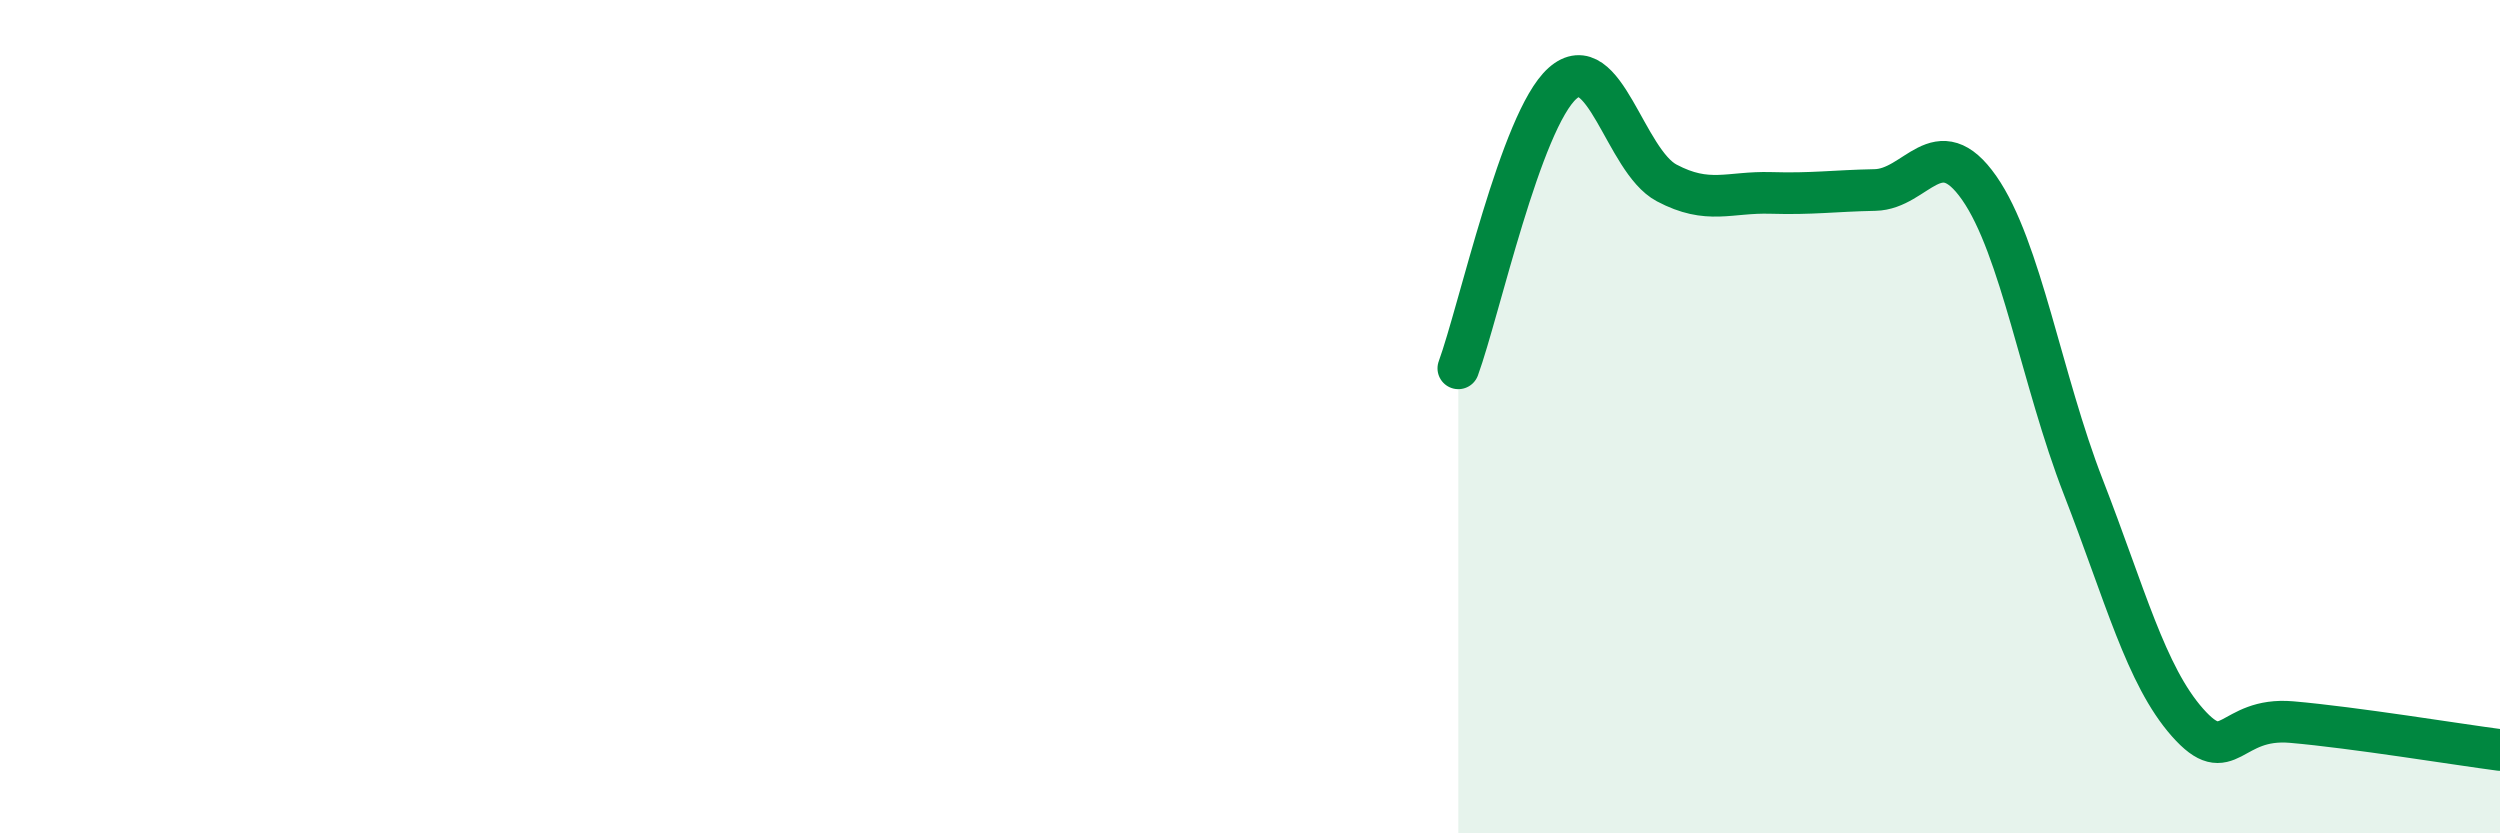 
    <svg width="60" height="20" viewBox="0 0 60 20" xmlns="http://www.w3.org/2000/svg">
      <path
        d="M 35,8.84 C 35.5,7.47 36.5,2.89 37.5,2 C 38.5,1.11 39,3.86 40,4.39 C 41,4.92 41.5,4.6 42.5,4.63 C 43.5,4.66 44,4.58 45,4.56 C 46,4.54 46.5,3.08 47.5,4.51 C 48.5,5.94 49,9.12 50,11.69 C 51,14.26 51.5,16.21 52.5,17.34 C 53.5,18.47 53.5,17.2 55,17.33 C 56.5,17.46 59,17.87 60,18L60 20L35 20Z"
        fill="#008740"
        opacity="0.1"
        stroke-linecap="round"
        stroke-linejoin="round"
      />
      <path
        d="M 35,8.84 C 35.5,7.47 36.5,2.89 37.5,2 C 38.5,1.11 39,3.86 40,4.39 C 41,4.92 41.5,4.6 42.5,4.63 C 43.5,4.66 44,4.58 45,4.56 C 46,4.54 46.5,3.08 47.5,4.51 C 48.5,5.94 49,9.12 50,11.69 C 51,14.26 51.5,16.21 52.5,17.34 C 53.5,18.47 53.5,17.2 55,17.33 C 56.5,17.46 59,17.87 60,18"
        stroke="#008740"
        stroke-width="1"
        fill="none"
        stroke-linecap="round"
        stroke-linejoin="round"
      />
    </svg>
  